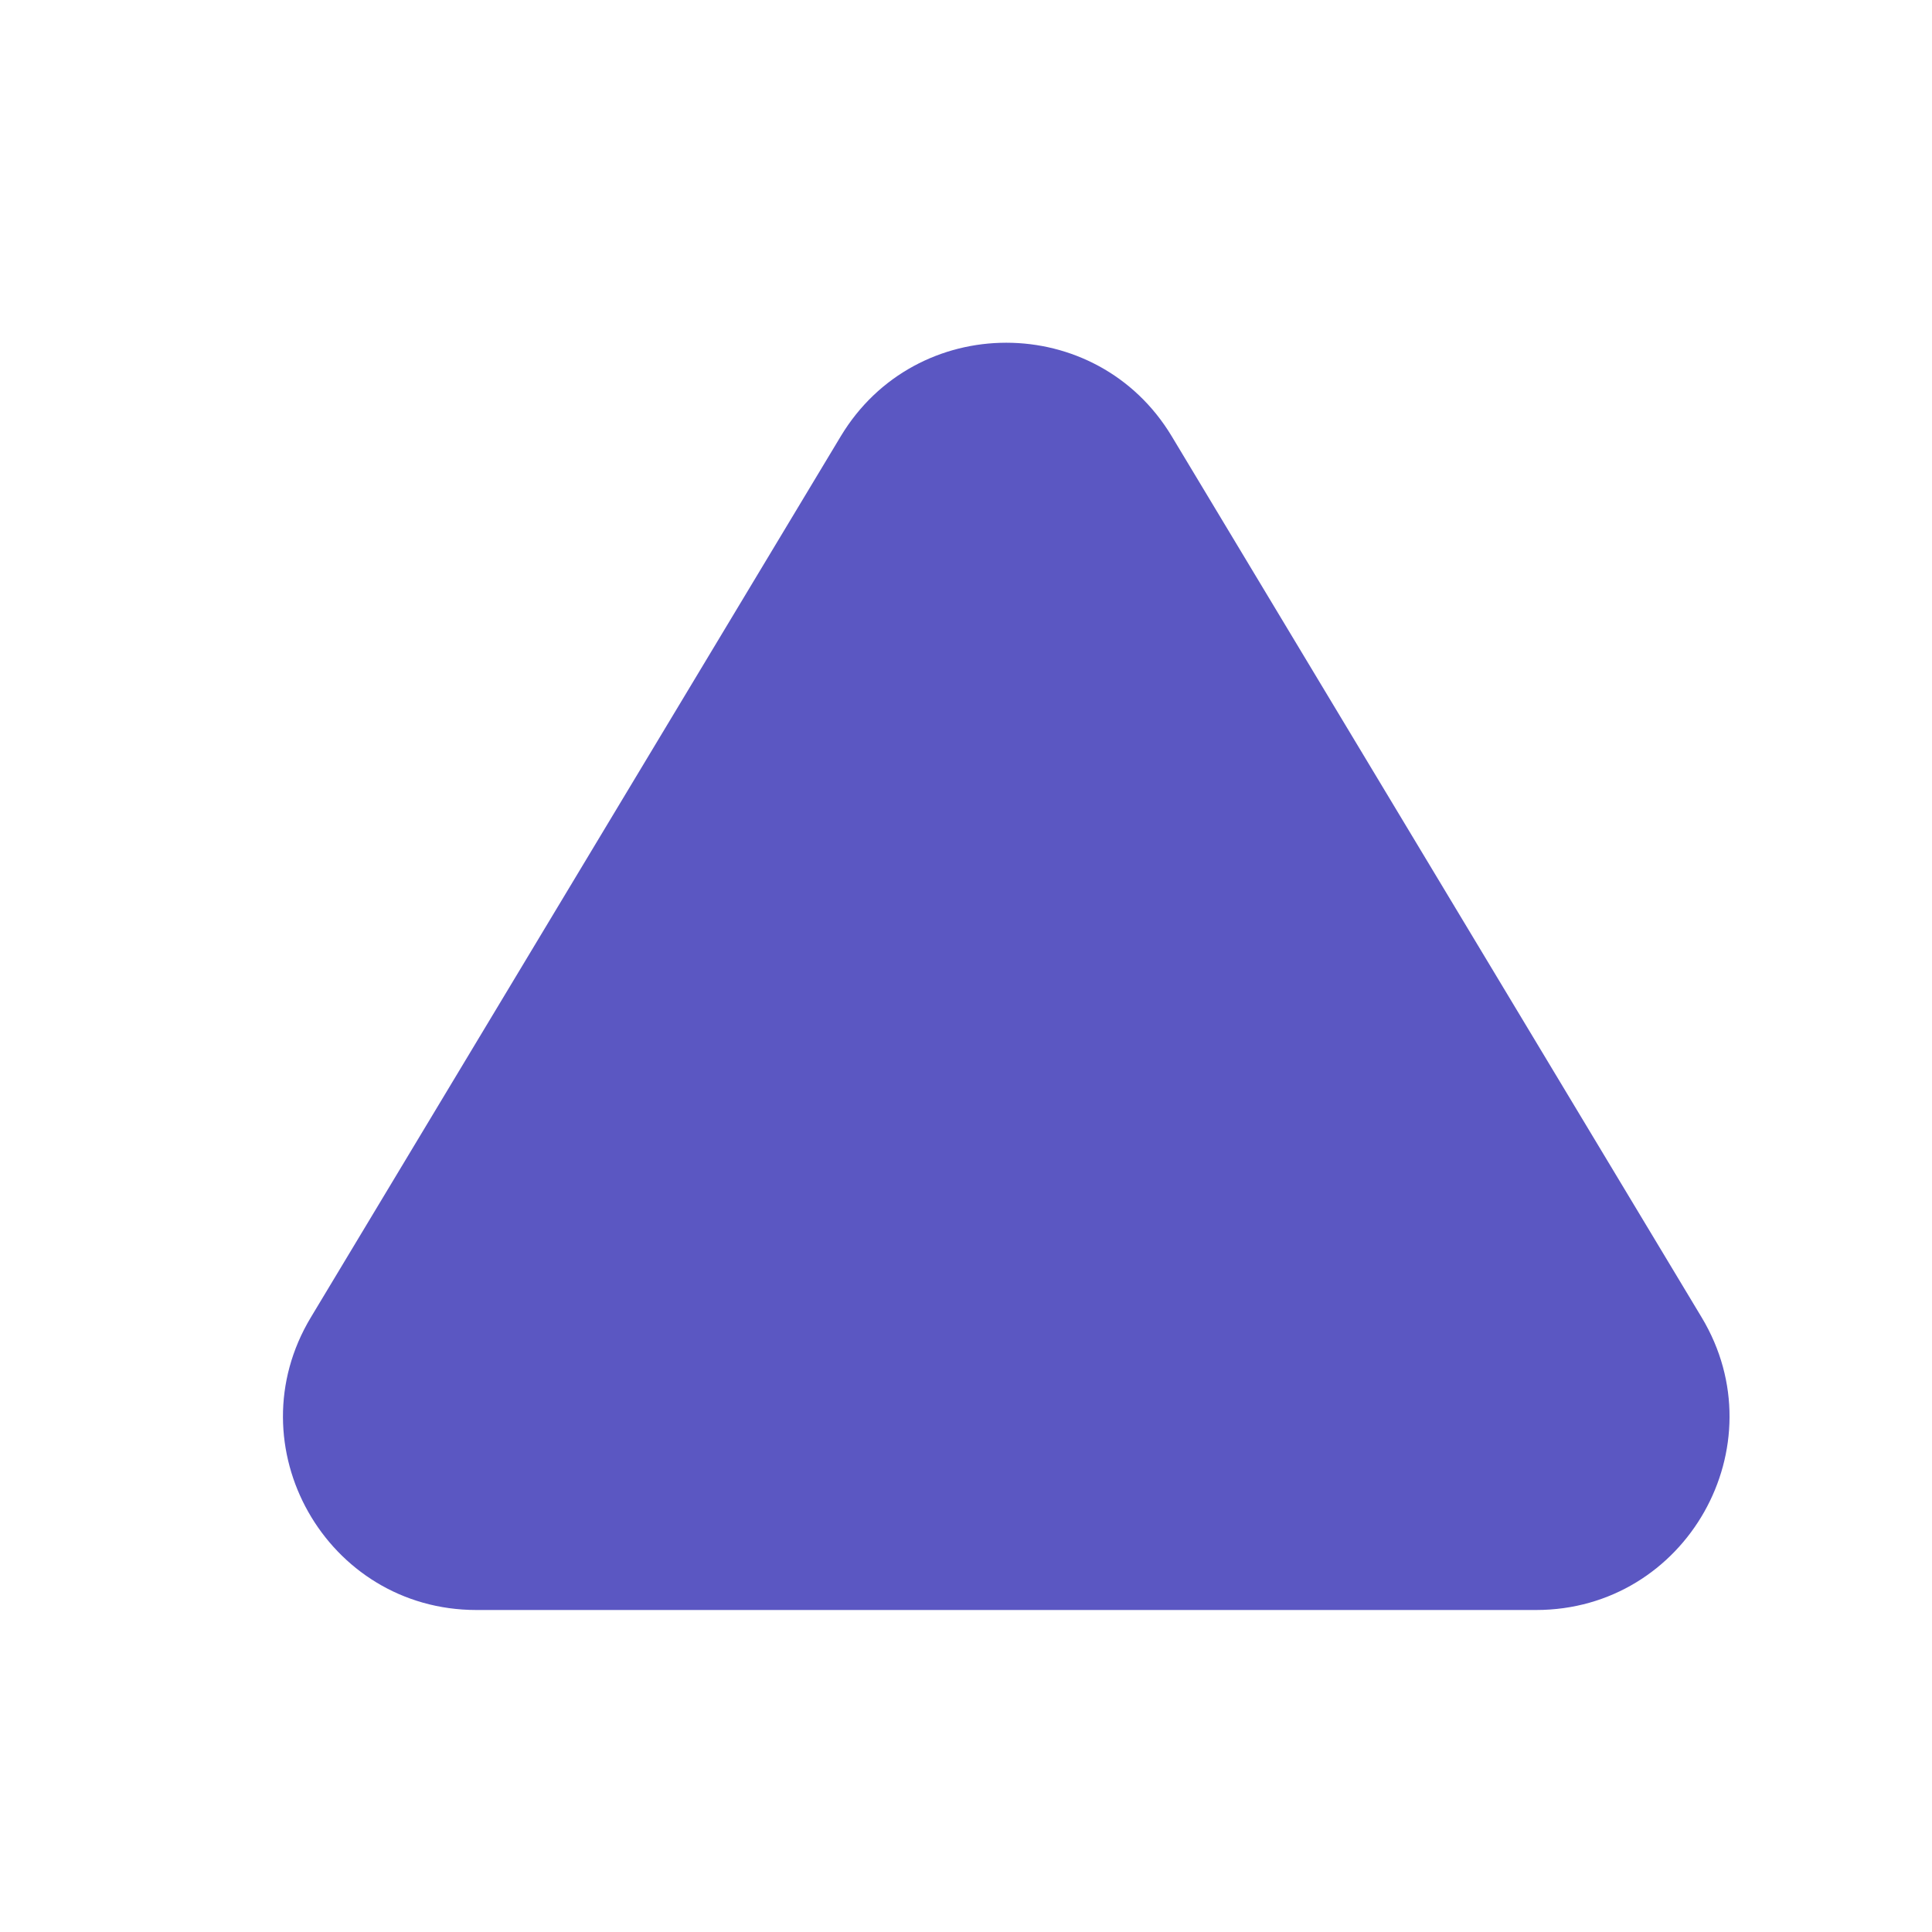 <svg width="12" height="12" viewBox="0 0 12 12" fill="none" xmlns="http://www.w3.org/2000/svg">
<g clip-path="url(#clip0_445_3618)">
<path d="M5.222 2.71C5.688 1.935 6.812 1.935 7.278 2.71L10.569 8.182C11.05 8.981 10.474 10 9.541 10H2.959C2.026 10 1.45 8.981 1.931 8.182L5.222 2.71Z" fill="#5B57C2"/>
</g>
<defs>
<clipPath id="clip0_445_3618">
<rect width="12" height="12" fill="white"/>
</clipPath>
</defs>
</svg>
